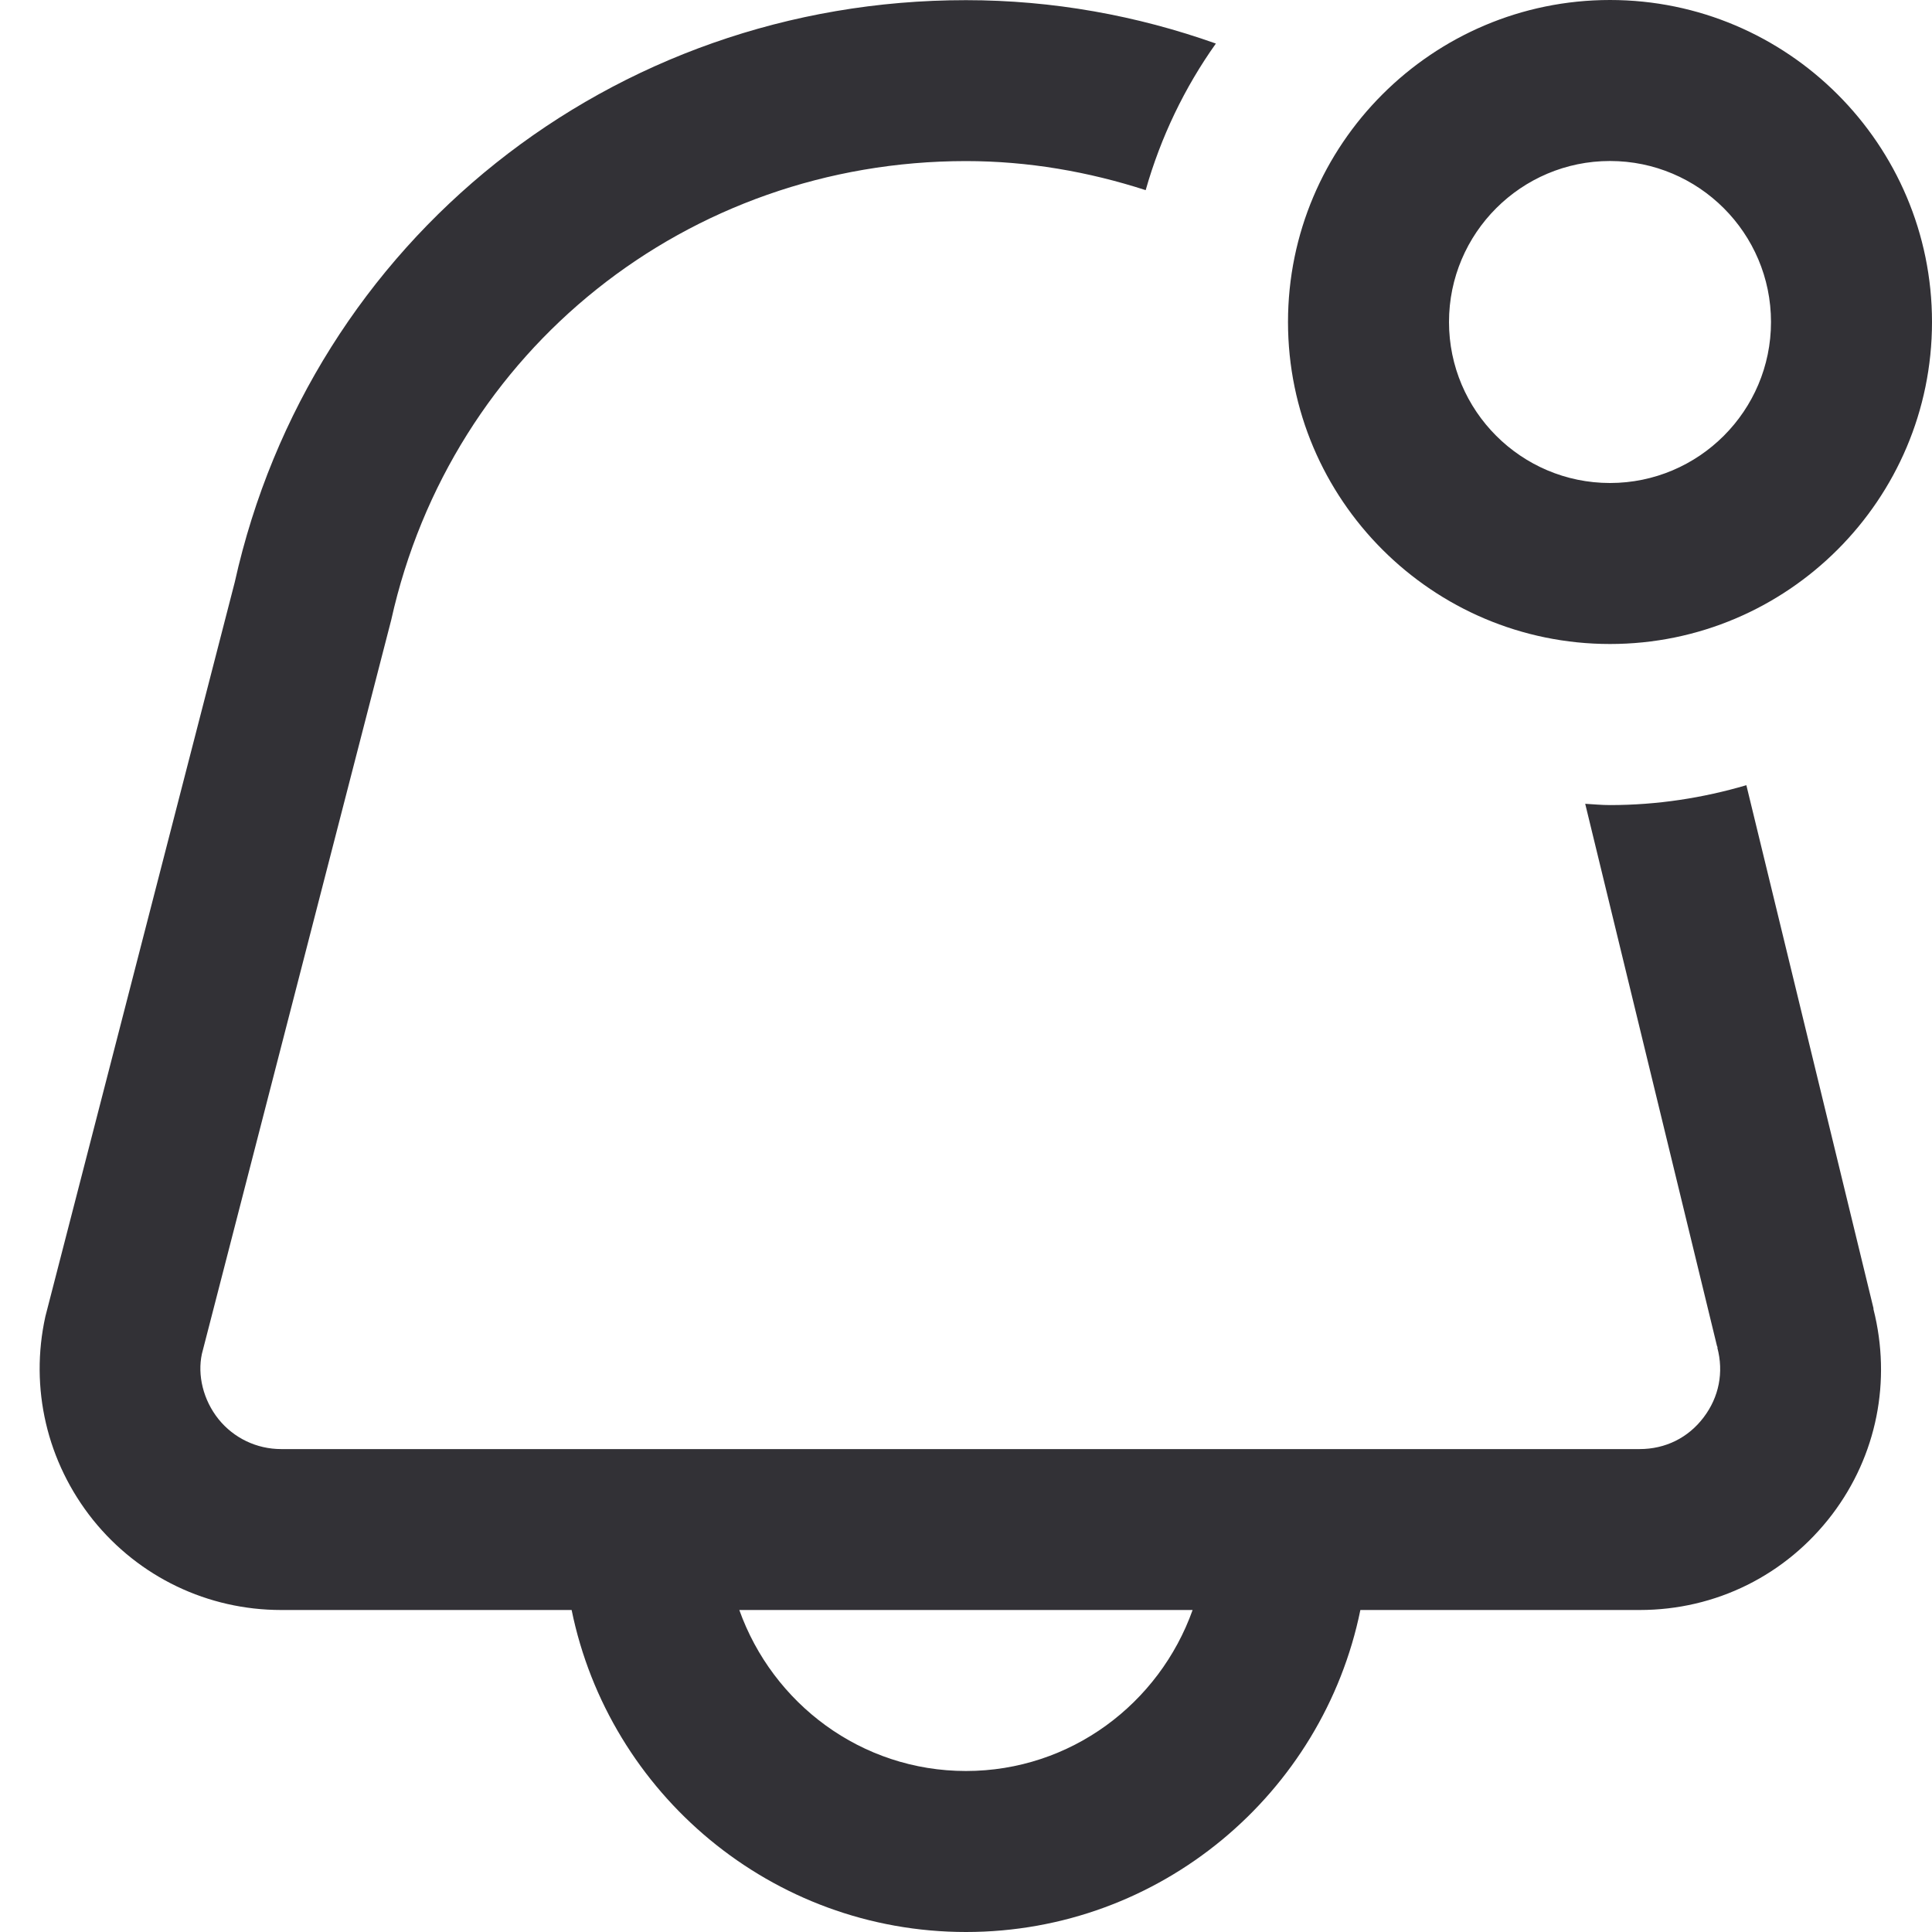 <svg width="24" height="24" viewBox="0 0 24 24" fill="none" xmlns="http://www.w3.org/2000/svg">
<g clip-path="url(#clip0_14920_4631)">
<path d="M20 8C22.206 8 24 6.206 24 4C24 1.794 22.206 0 20 0C17.794 0 16 1.794 16 4C16 6.206 17.794 8 20 8ZM20 2C21.103 2 22 2.897 22 4C22 5.103 21.103 6 20 6C18.897 6 18 5.103 18 4C18 2.897 18.897 2 20 2ZM23.272 16.247L23.267 16.228V16.227L21.694 9.754C21.156 9.912 20.589 10.001 20 10.001C19.896 10.001 19.795 9.991 19.692 9.985L21.329 16.72C21.331 16.727 21.336 16.732 21.337 16.74H21.333C21.415 17.048 21.354 17.355 21.164 17.606C20.972 17.861 20.688 18.001 20.368 18.001H3.493C3.188 18.001 2.904 17.864 2.715 17.63C2.523 17.39 2.451 17.082 2.508 16.818L4.86 7.701C5.606 4.345 8.542 2.001 12 2.001C12.773 2.001 13.523 2.133 14.232 2.362C14.42 1.701 14.716 1.087 15.104 0.541C14.125 0.193 13.079 0.002 12 0.002C7.598 0 3.859 2.988 2.916 7.233L0.564 16.352C0.367 17.242 0.582 18.163 1.155 18.88C1.728 19.592 2.581 20 3.493 20H7.101C7.566 22.279 9.585 24 12 24C14.415 24 16.434 22.279 16.899 20H20.369C21.316 20 22.186 19.567 22.759 18.814C23.315 18.081 23.498 17.154 23.273 16.264C23.272 16.258 23.273 16.253 23.273 16.247H23.272ZM12 22C10.698 22 9.598 21.161 9.184 20H14.815C14.401 21.161 13.301 22 11.999 22H12Z" fill="#323136"/>
</g>
<defs>
<clipPath id="clip0_14920_4631">
<rect width="24" height="24" fill="white"/>
</clipPath>
</defs>
</svg>
